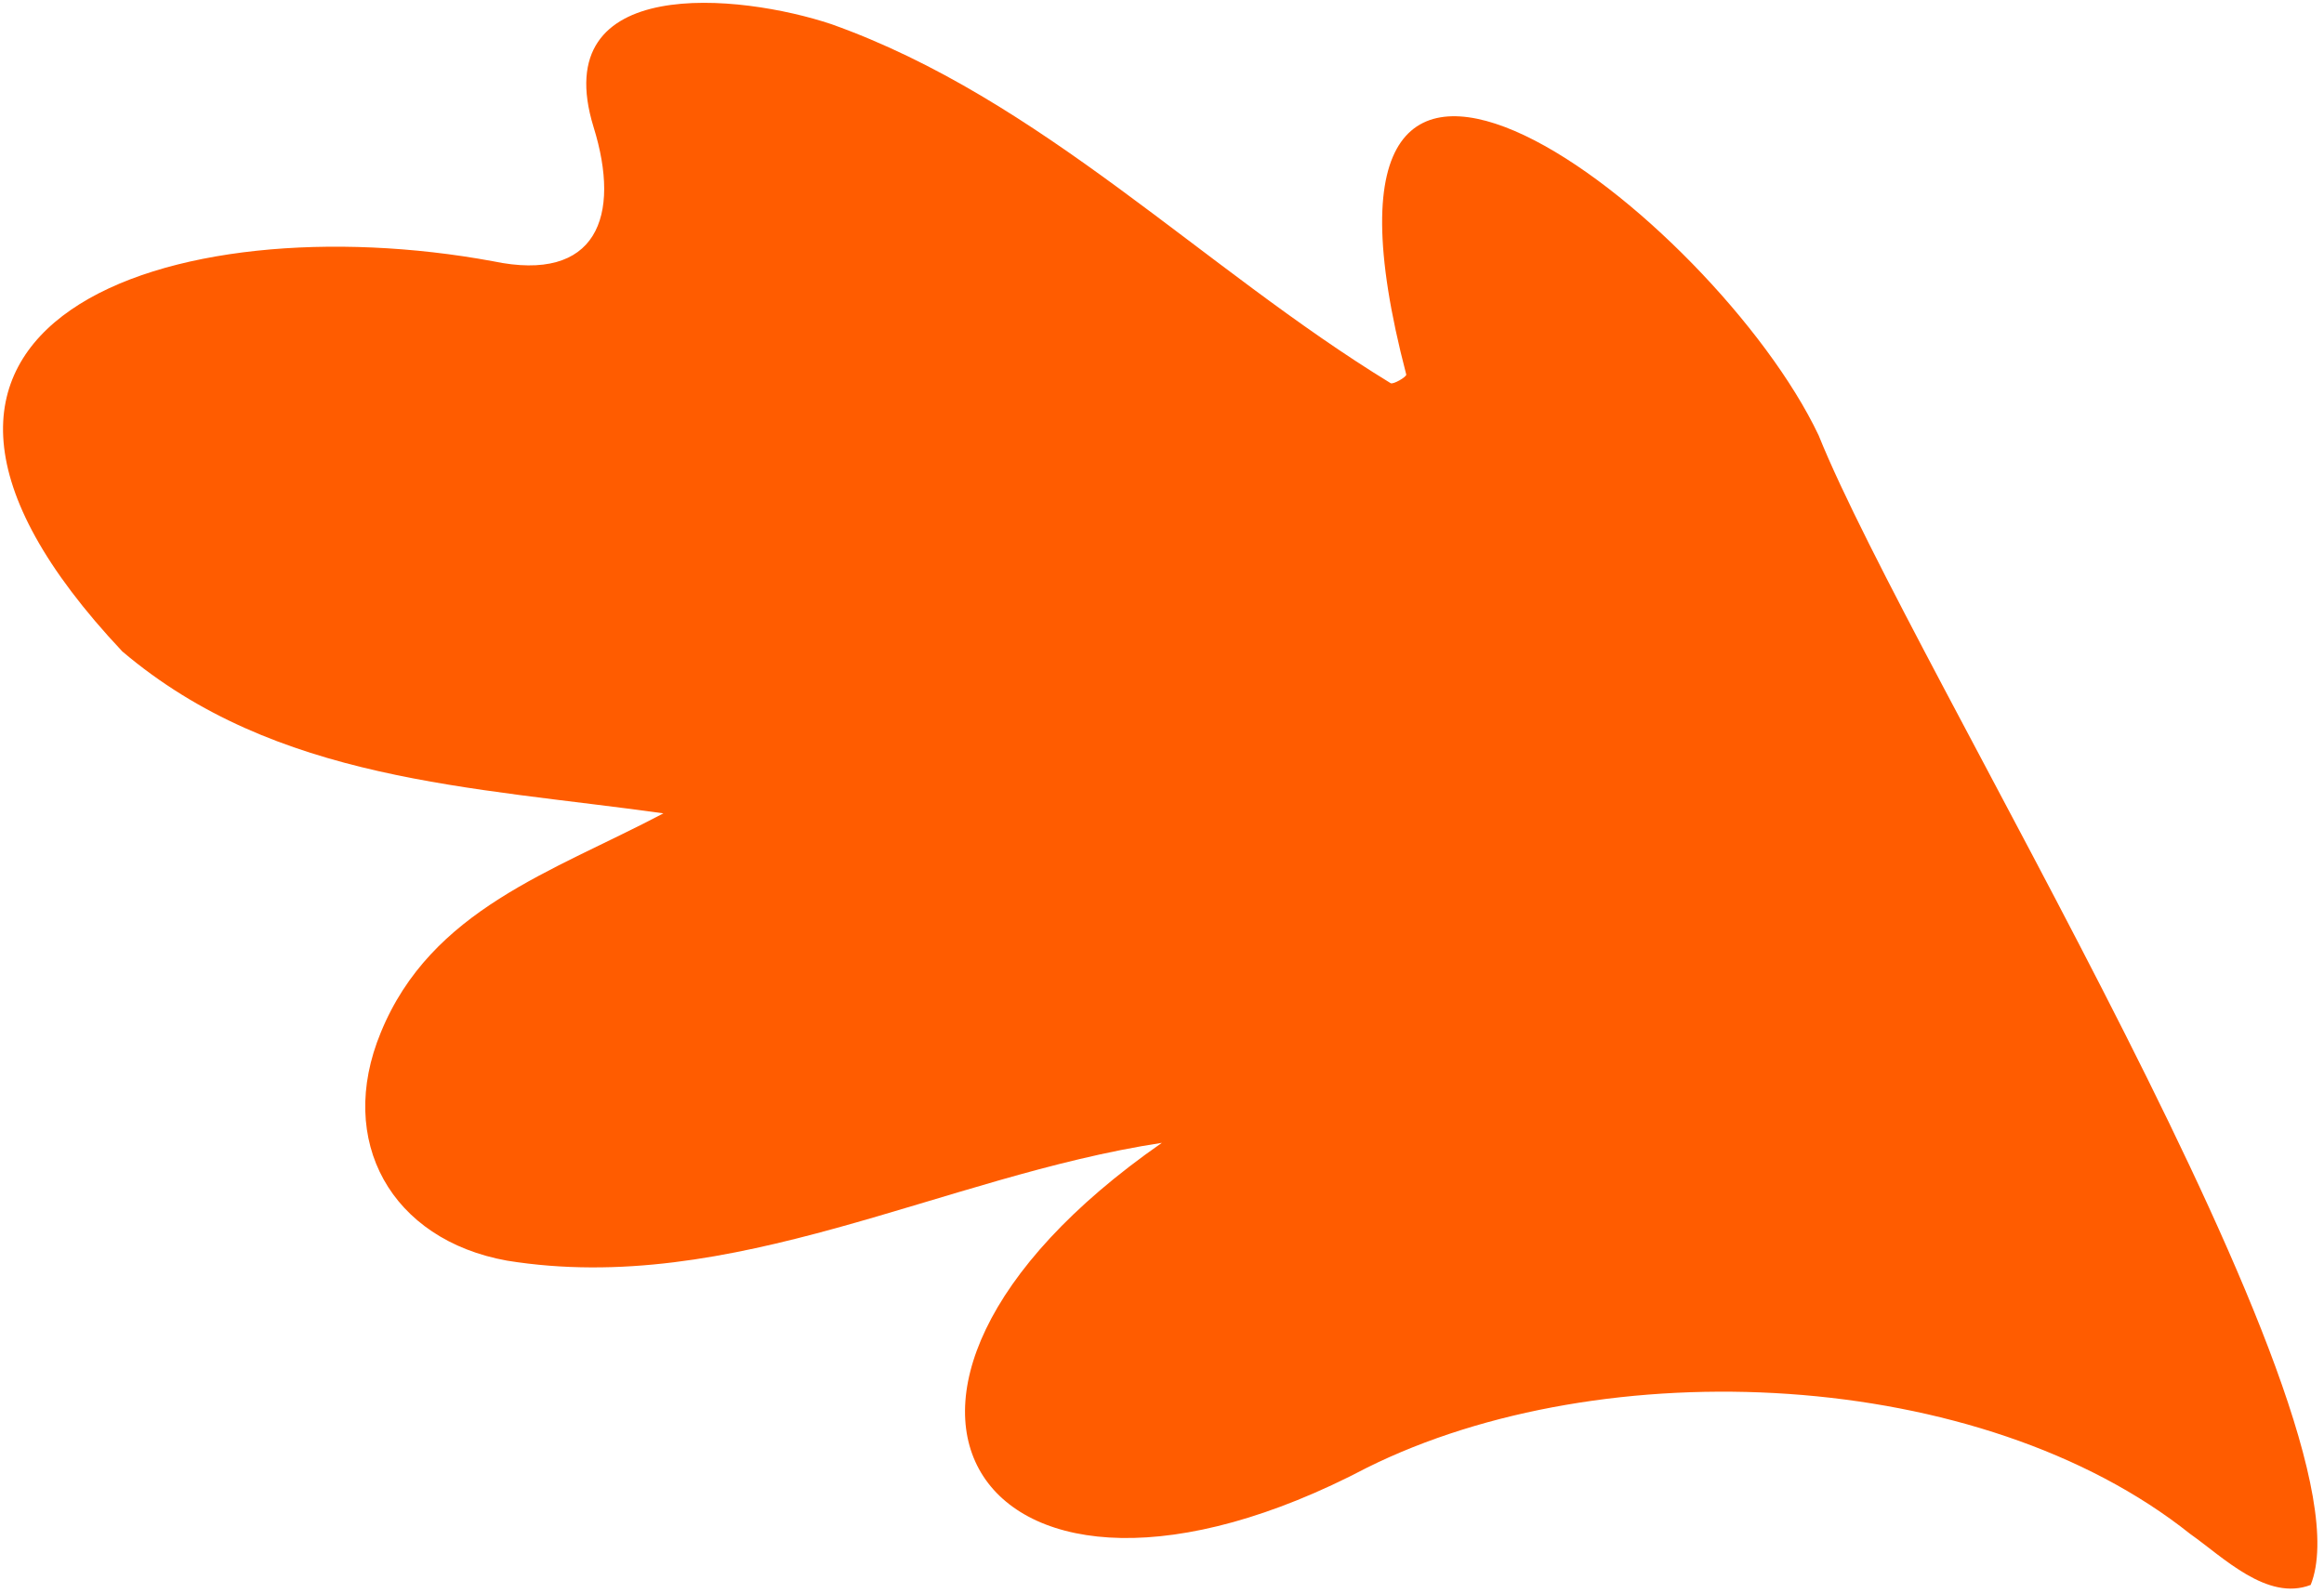 <?xml version="1.0" encoding="UTF-8"?> <svg xmlns="http://www.w3.org/2000/svg" width="315" height="216" viewBox="0 0 315 216" fill="none"><path d="M89.933 110.271C63.902 106.616 37.403 105.977 16.582 88.318C-25.767 43.323 23.595 27.455 66.808 35.414C80.879 38.367 84.233 29.371 80.451 17.216C74.061 -3.573 100.296 -0.873 112.703 3.281C141.196 13.432 162.915 36.32 188.489 51.946C188.802 52.166 190.644 51.11 190.608 50.782C172.855 -17.108 232.493 29.471 246.5 59.016C259.113 90.395 322.388 192.052 313.193 214.871C307.299 217.132 301.356 211.119 296.869 207.96C268.432 185.283 217.384 183.018 185.302 198.965C133.106 226.422 108.055 189.326 157.481 154.935C127.667 159.481 99.32 175.836 68.725 170.907C53.037 168.087 45.522 154.699 51.617 139.968C58.447 123.281 74.821 118.226 89.93 110.264L89.933 110.271Z" fill="#FF5C00"></path></svg> 